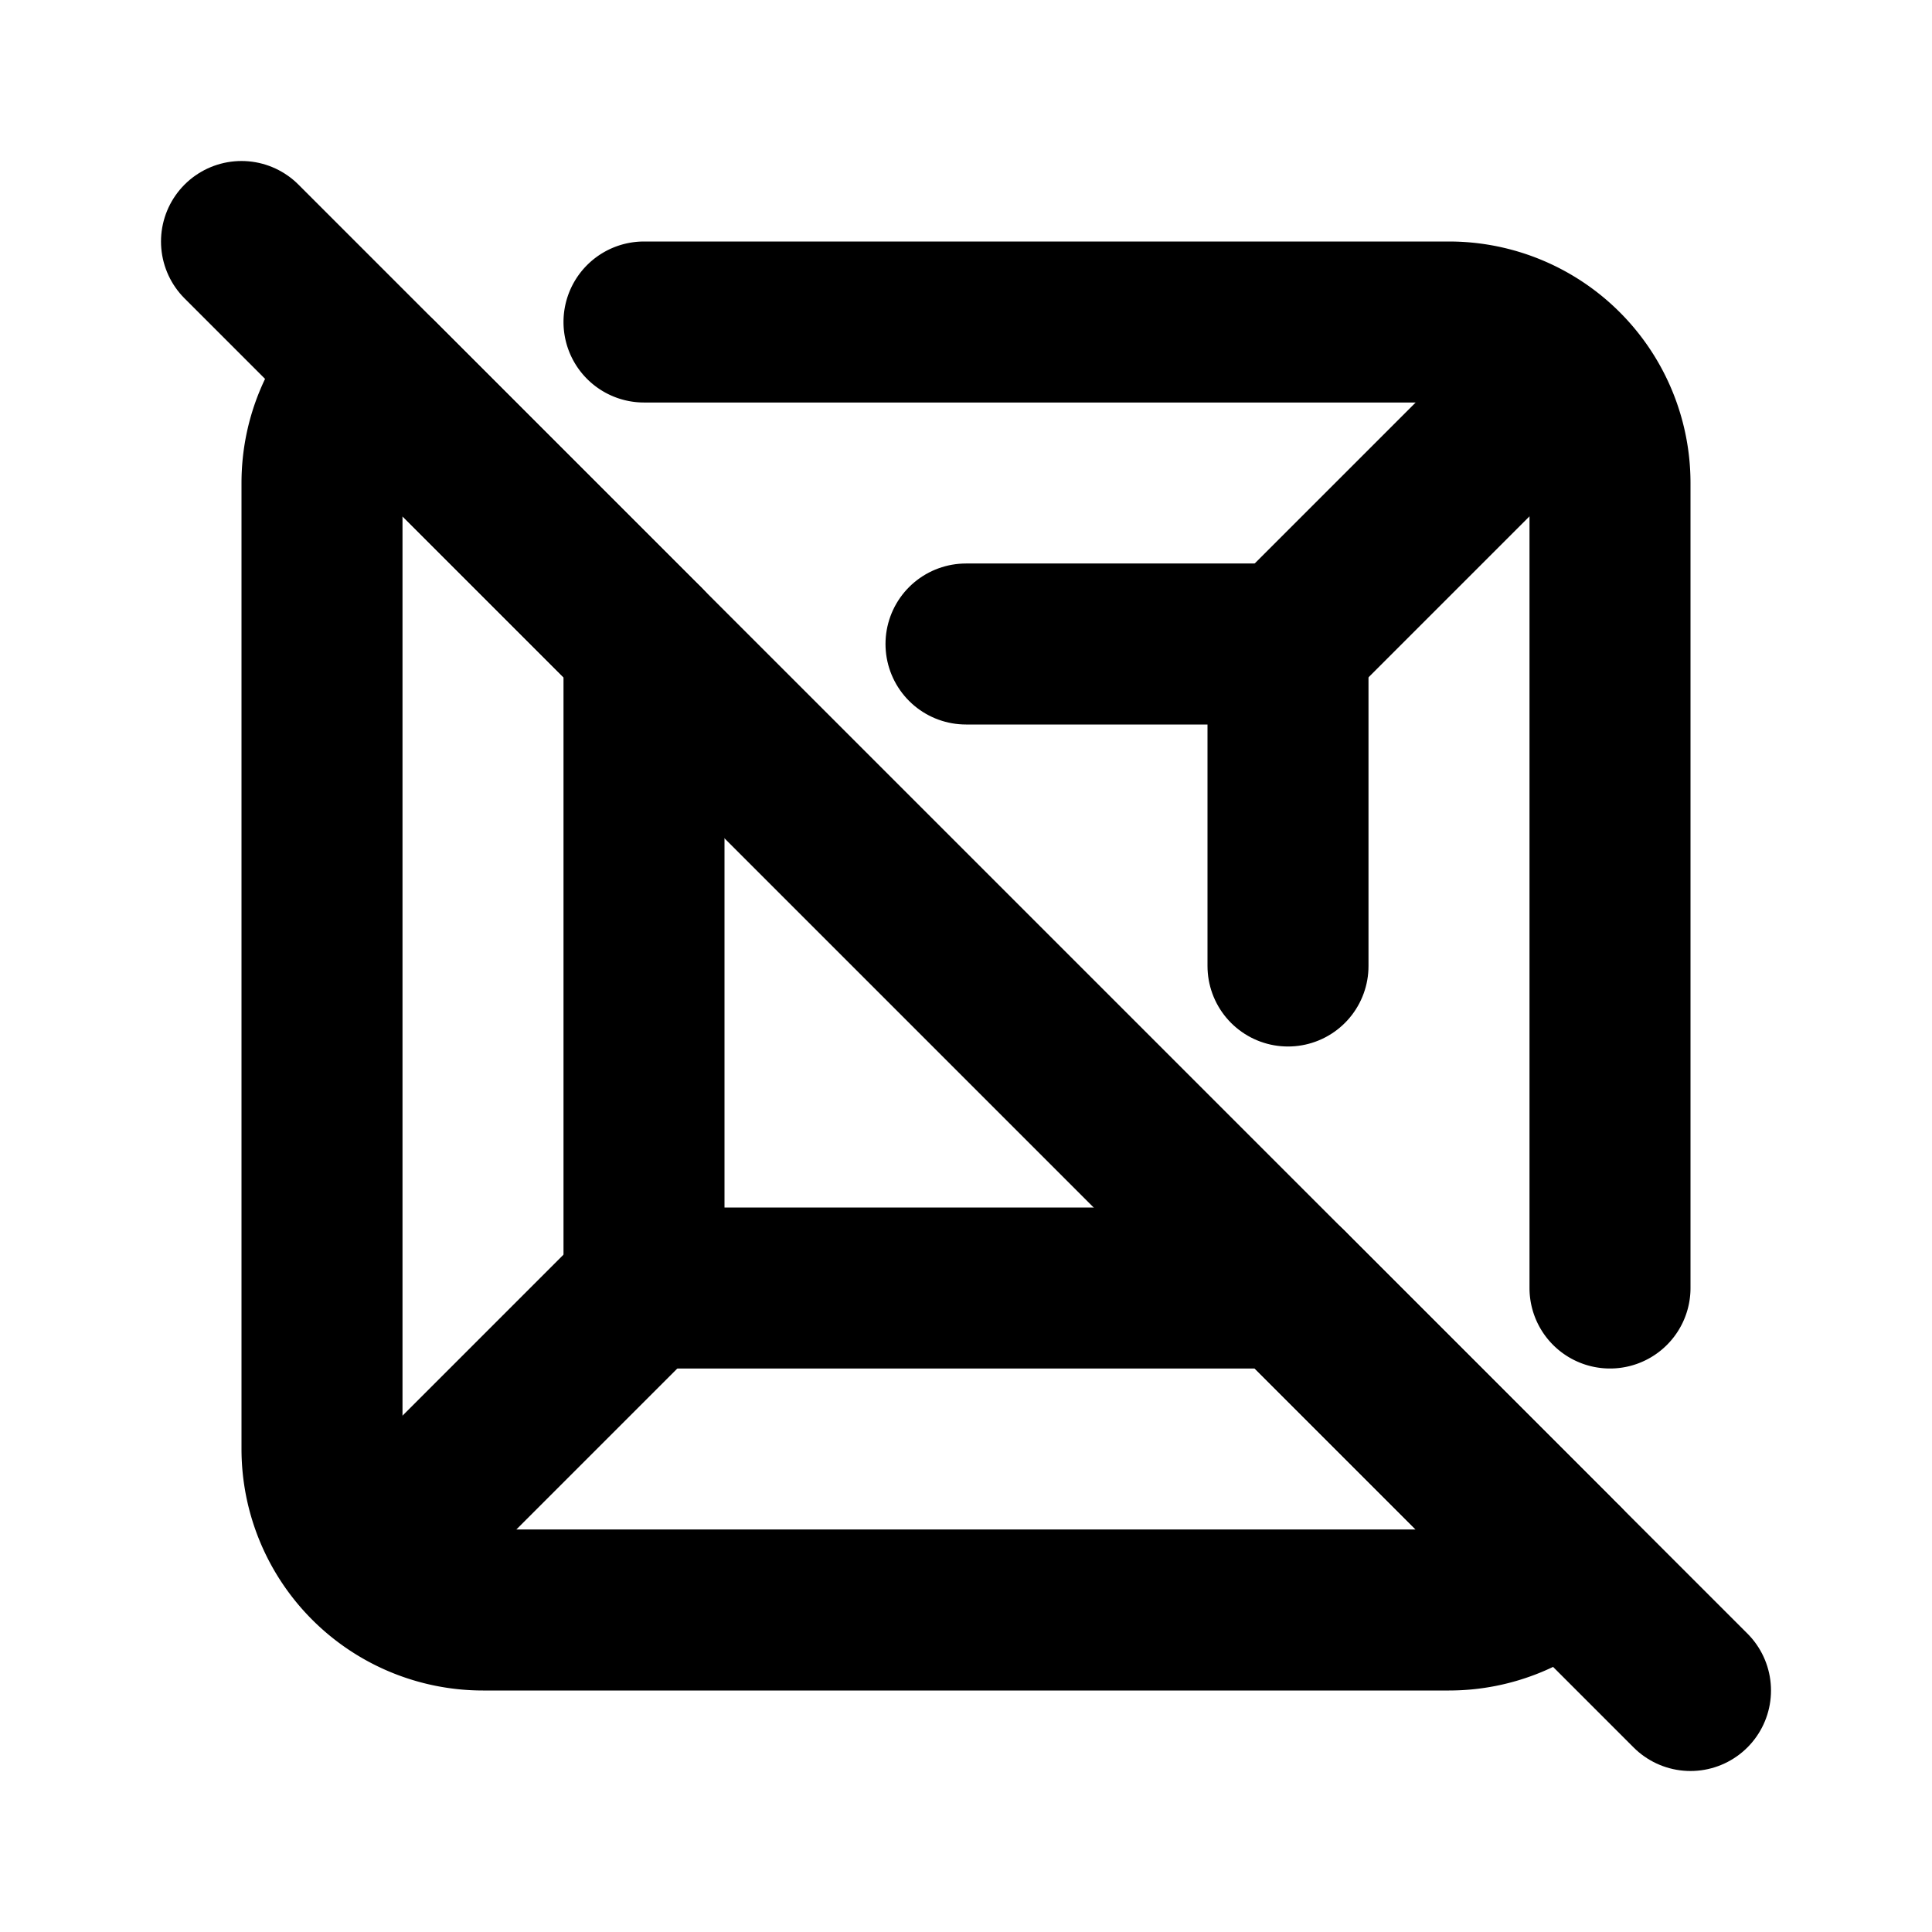 <svg xmlns="http://www.w3.org/2000/svg" class="icon icon-tabler icon-tabler-box-model-off" width="24" height="24" viewBox="0 0 24 24" stroke-width="2" stroke="currentColor" fill="none" stroke-linecap="round" stroke-linejoin="round">
  <path stroke="none" d="M0 0h24v24H0z" fill="none"/>
  <path d="M12 8h4v4m0 4h-8v-8" />
  <path d="M8 4h10a2 2 0 0 1 2 2v10m-.586 3.414a2 2 0 0 1 -1.414 .586h-12a2 2 0 0 1 -2 -2v-12c0 -.547 .22 -1.043 .576 -1.405" />
  <path d="M16 16l3.3 3.3" />
  <path d="M16 8l3.3 -3.3" />
  <path d="M8 8l-3.3 -3.3" />
  <path d="M8 16l-3.3 3.3" />
  <path d="M3 3l18 18" />
</svg>


